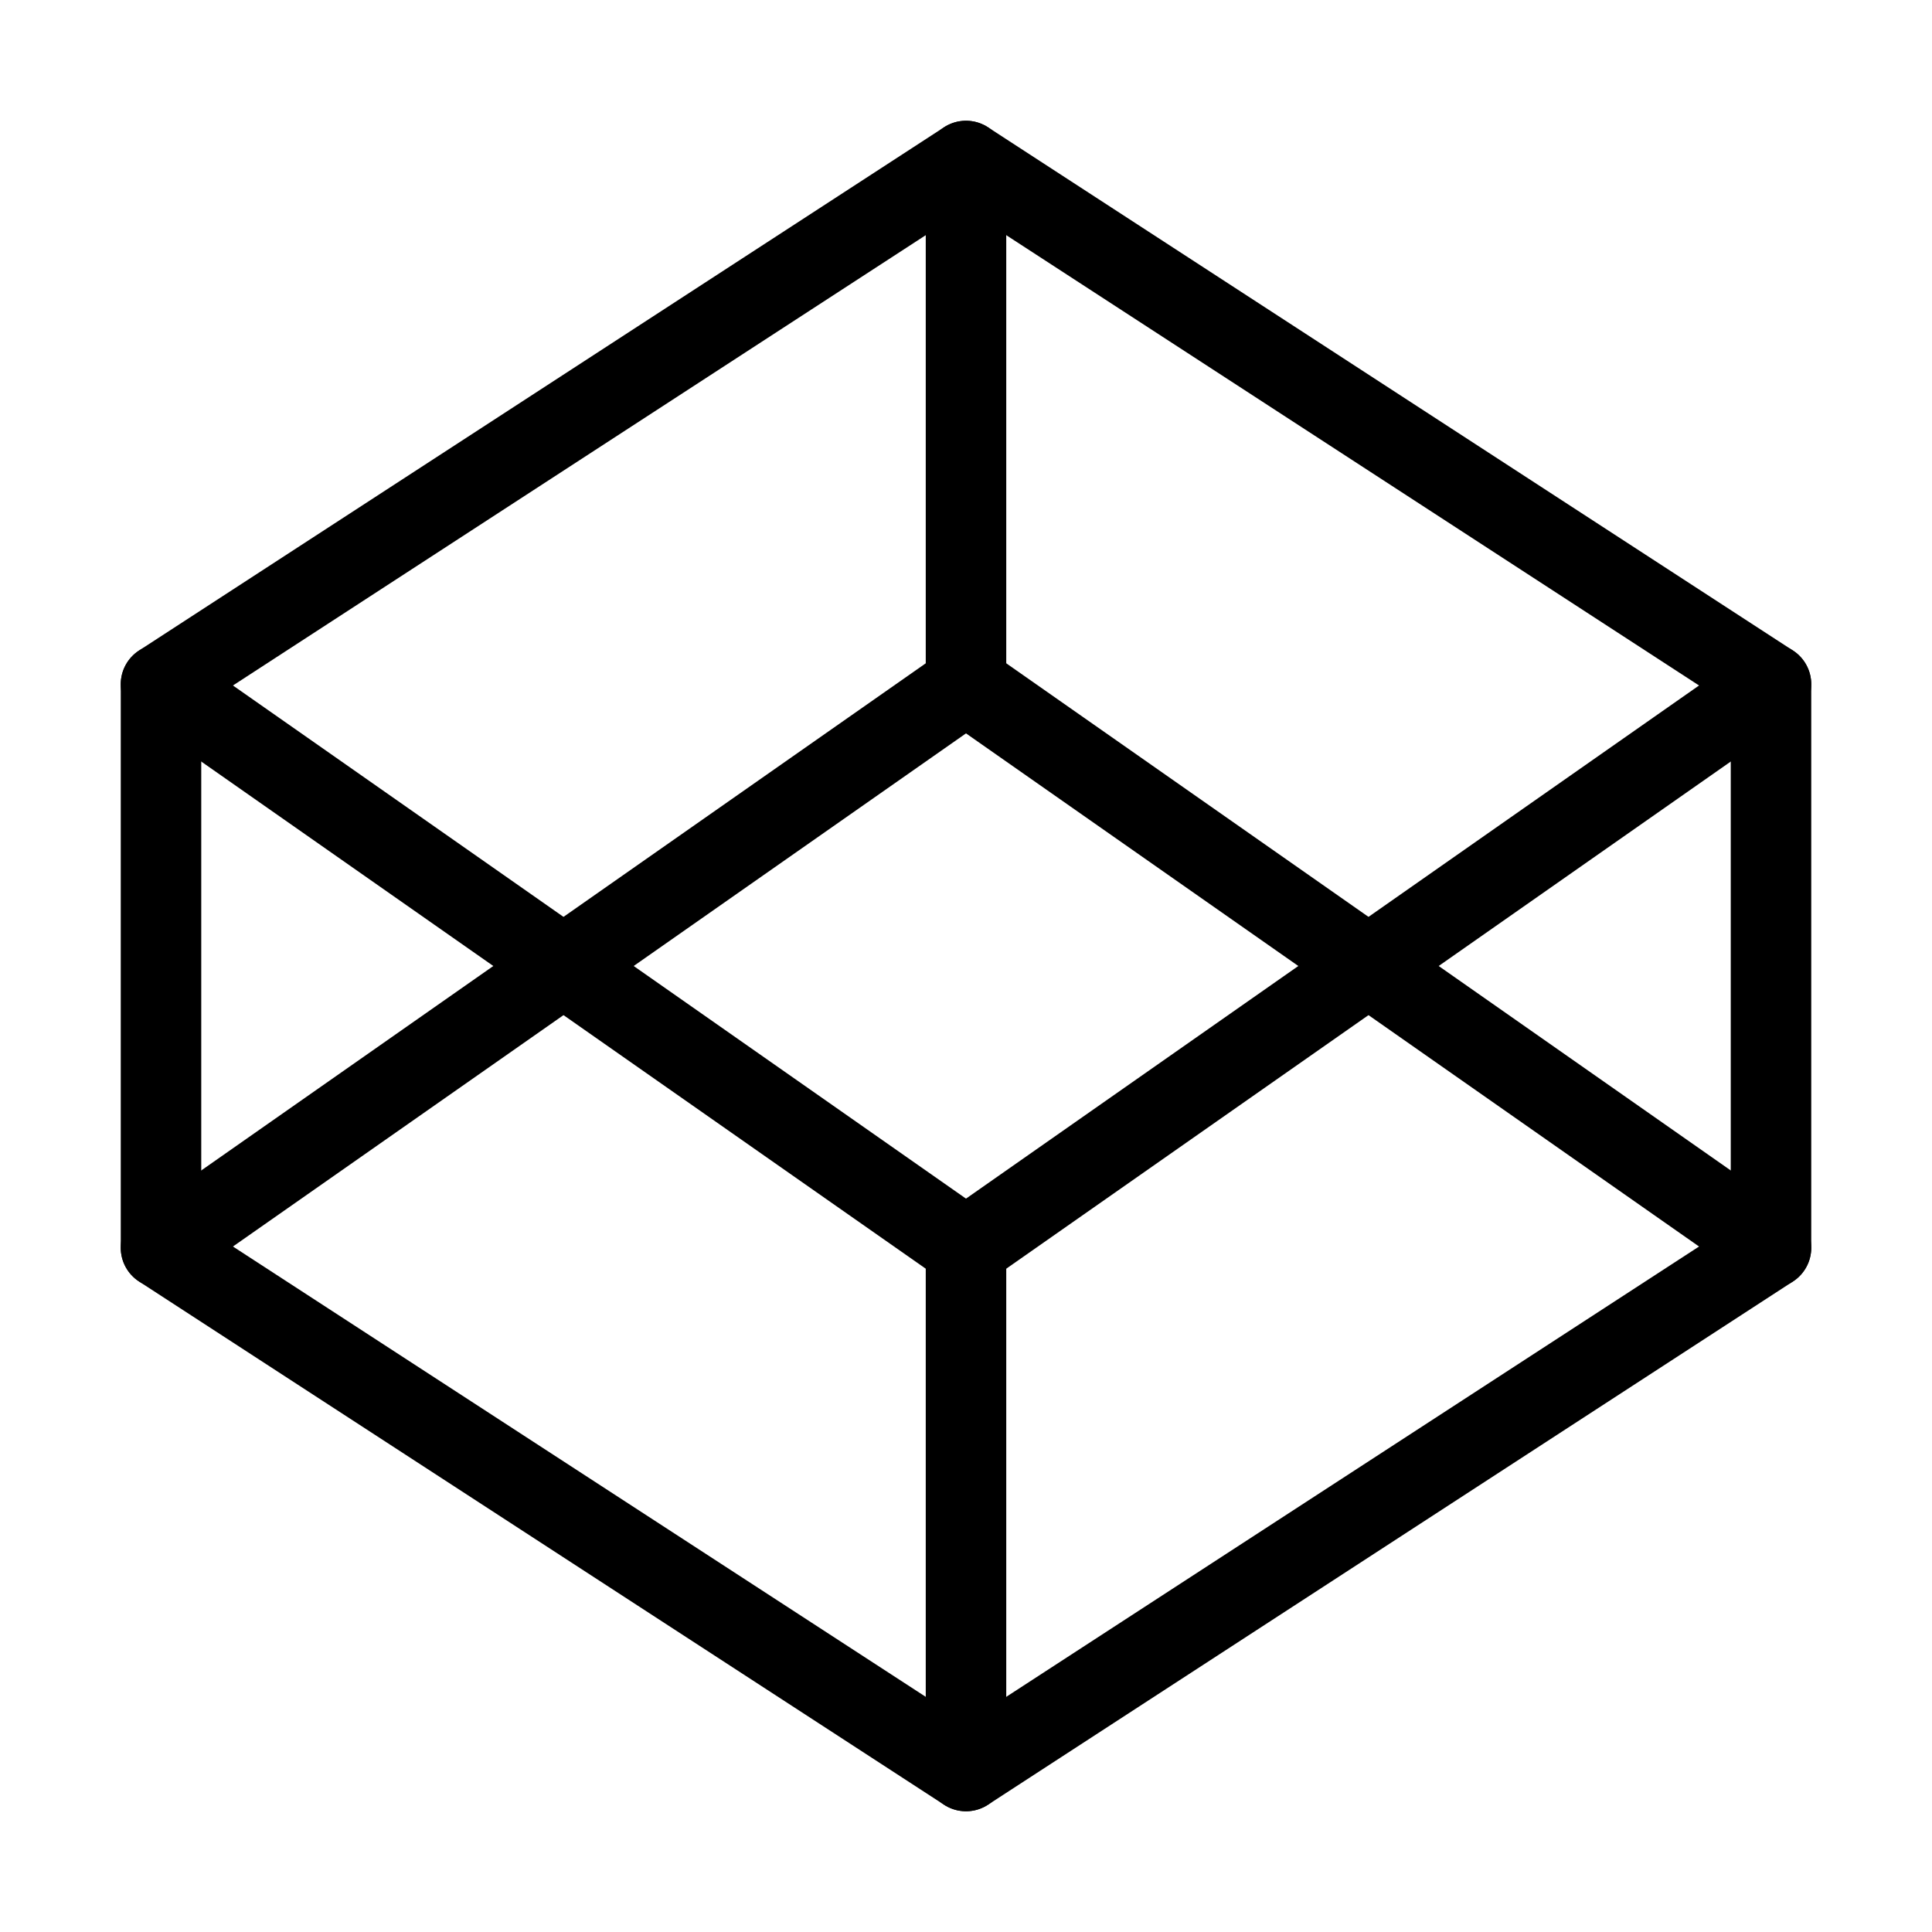 <svg xmlns="http://www.w3.org/2000/svg" width="24" height="24" viewBox="0 0 24 24" fill="none" stroke="currentColor" stroke-width="1" stroke-linecap="round" stroke-linejoin="round" class="lucide lucide-codepen-icon lucide-codepen"><polygon points="12 2 22 8.5 22 15.5 12 22 2 15.5 2 8.5 12 2"/><line x1="12" x2="12" y1="22" y2="15.5"/><polyline points="22 8.5 12 15.5 2 8.5"/><polyline points="2 15.5 12 8.5 22 15.5"/><line x1="12" x2="12" y1="2" y2="8.5"/></svg>